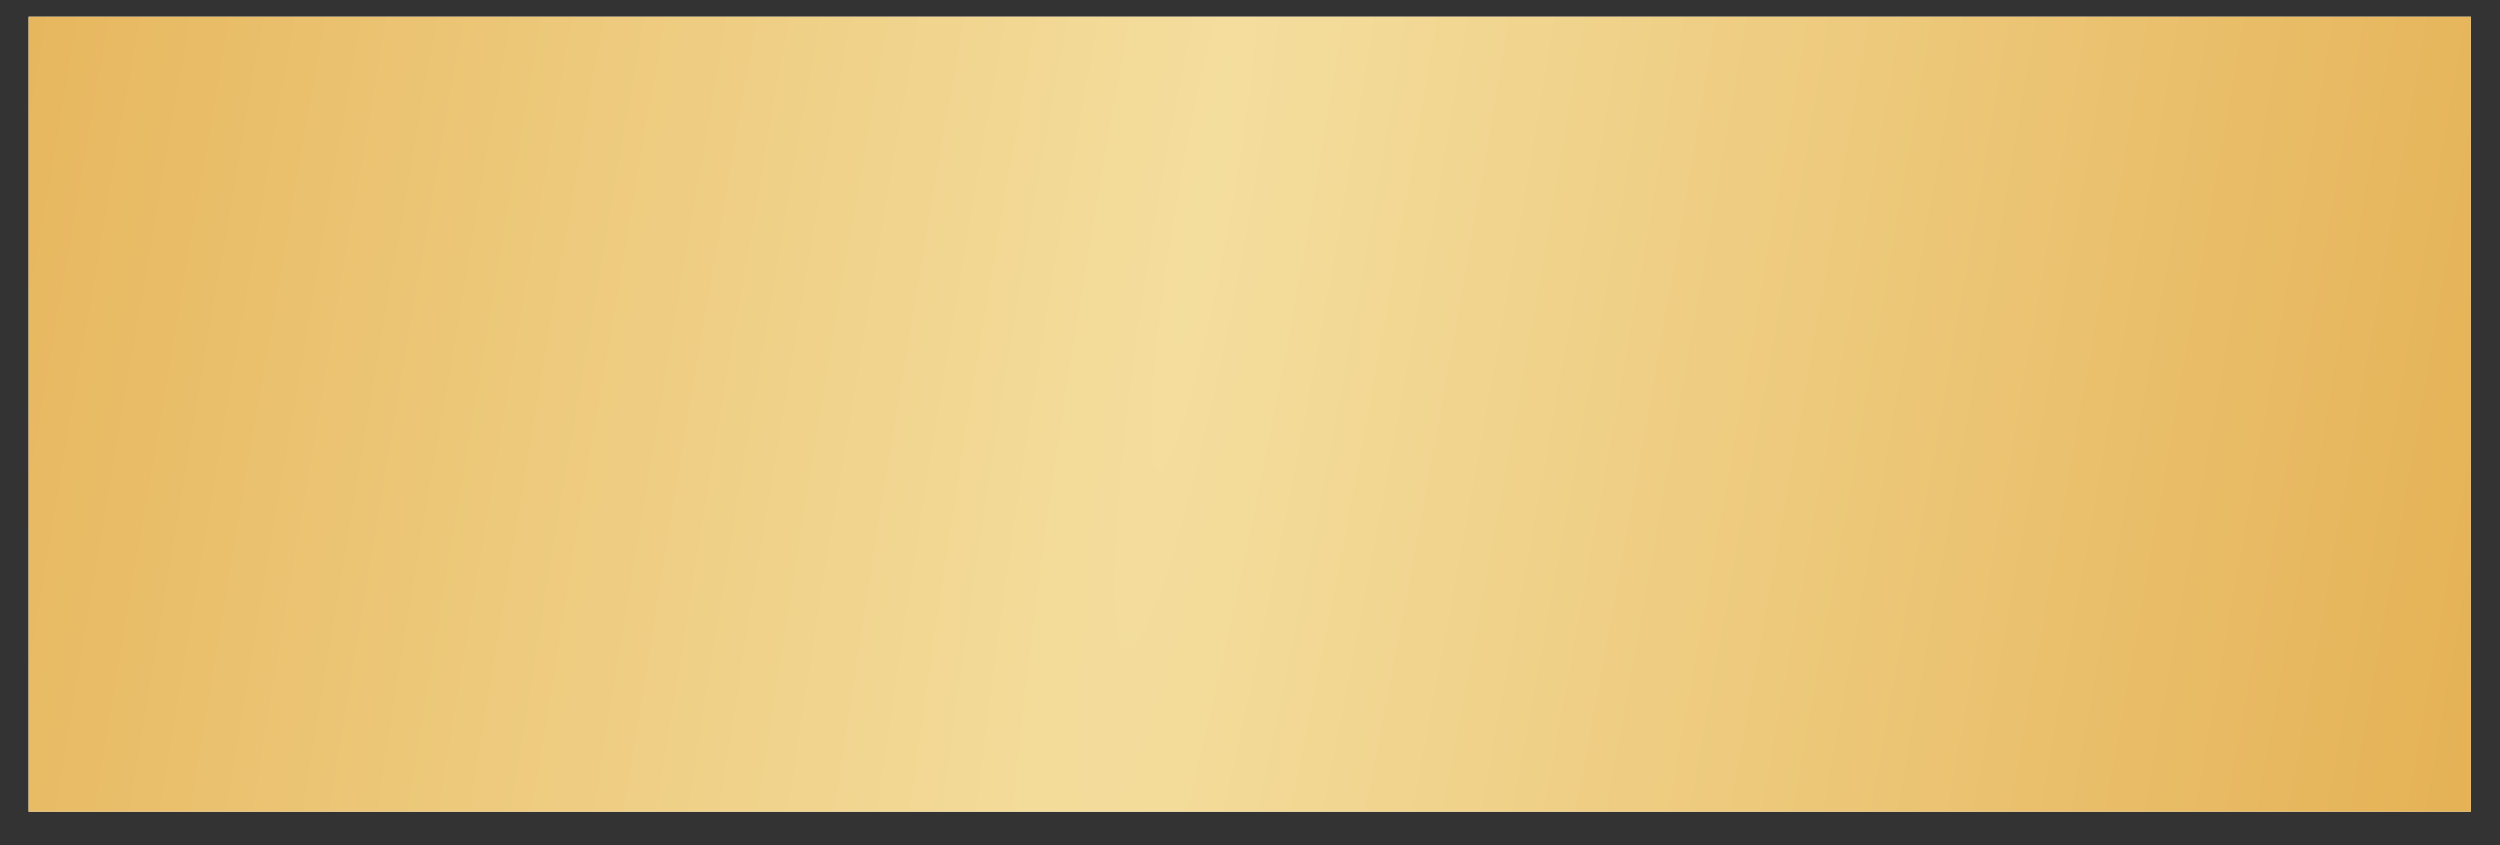 <?xml version="1.0" encoding="UTF-8"?> <svg xmlns="http://www.w3.org/2000/svg" width="71" height="24" viewBox="0 0 71 24" fill="none"><rect x="0" y="0" width="71" height="24" fill="#333333" stroke="none"/><path d="M70.173 23.052H0.812V0.475H70.173V23.052Z" fill="white"></path><path d="M70.173 23.052H0.812V0.475H70.173V23.052Z" fill="url(#paint0_radial_2009_289)"></path><defs><radialGradient id="paint0_radial_2009_289" cx="0" cy="0" r="1" gradientUnits="userSpaceOnUse" gradientTransform="translate(34.226 6.056) rotate(100.336) scale(433.573 45.28)"><stop stop-color="#F4DE9E"></stop><stop offset="1" stop-color="#E2A947"></stop></radialGradient></defs></svg> 